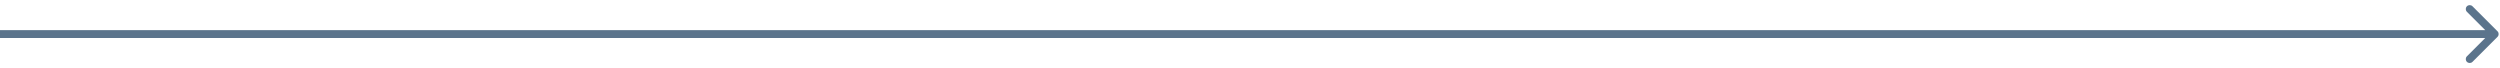 <?xml version="1.0" encoding="UTF-8"?> <svg xmlns="http://www.w3.org/2000/svg" width="477" height="13" viewBox="0 0 477 13" fill="none"><path d="M476.523 7.03C476.815 6.737 476.815 6.263 476.523 5.97L471.75 1.197C471.457 0.904 470.982 0.904 470.689 1.197C470.396 1.49 470.396 1.964 470.689 2.257L474.932 6.5L470.689 10.743C470.396 11.036 470.396 11.51 470.689 11.803C470.982 12.096 471.457 12.096 471.75 11.803L476.523 7.03ZM-0.008 6.5V7.25H475.992V6.5V5.75H-0.008L-0.008 6.5Z" fill="#5B748C"></path></svg> 